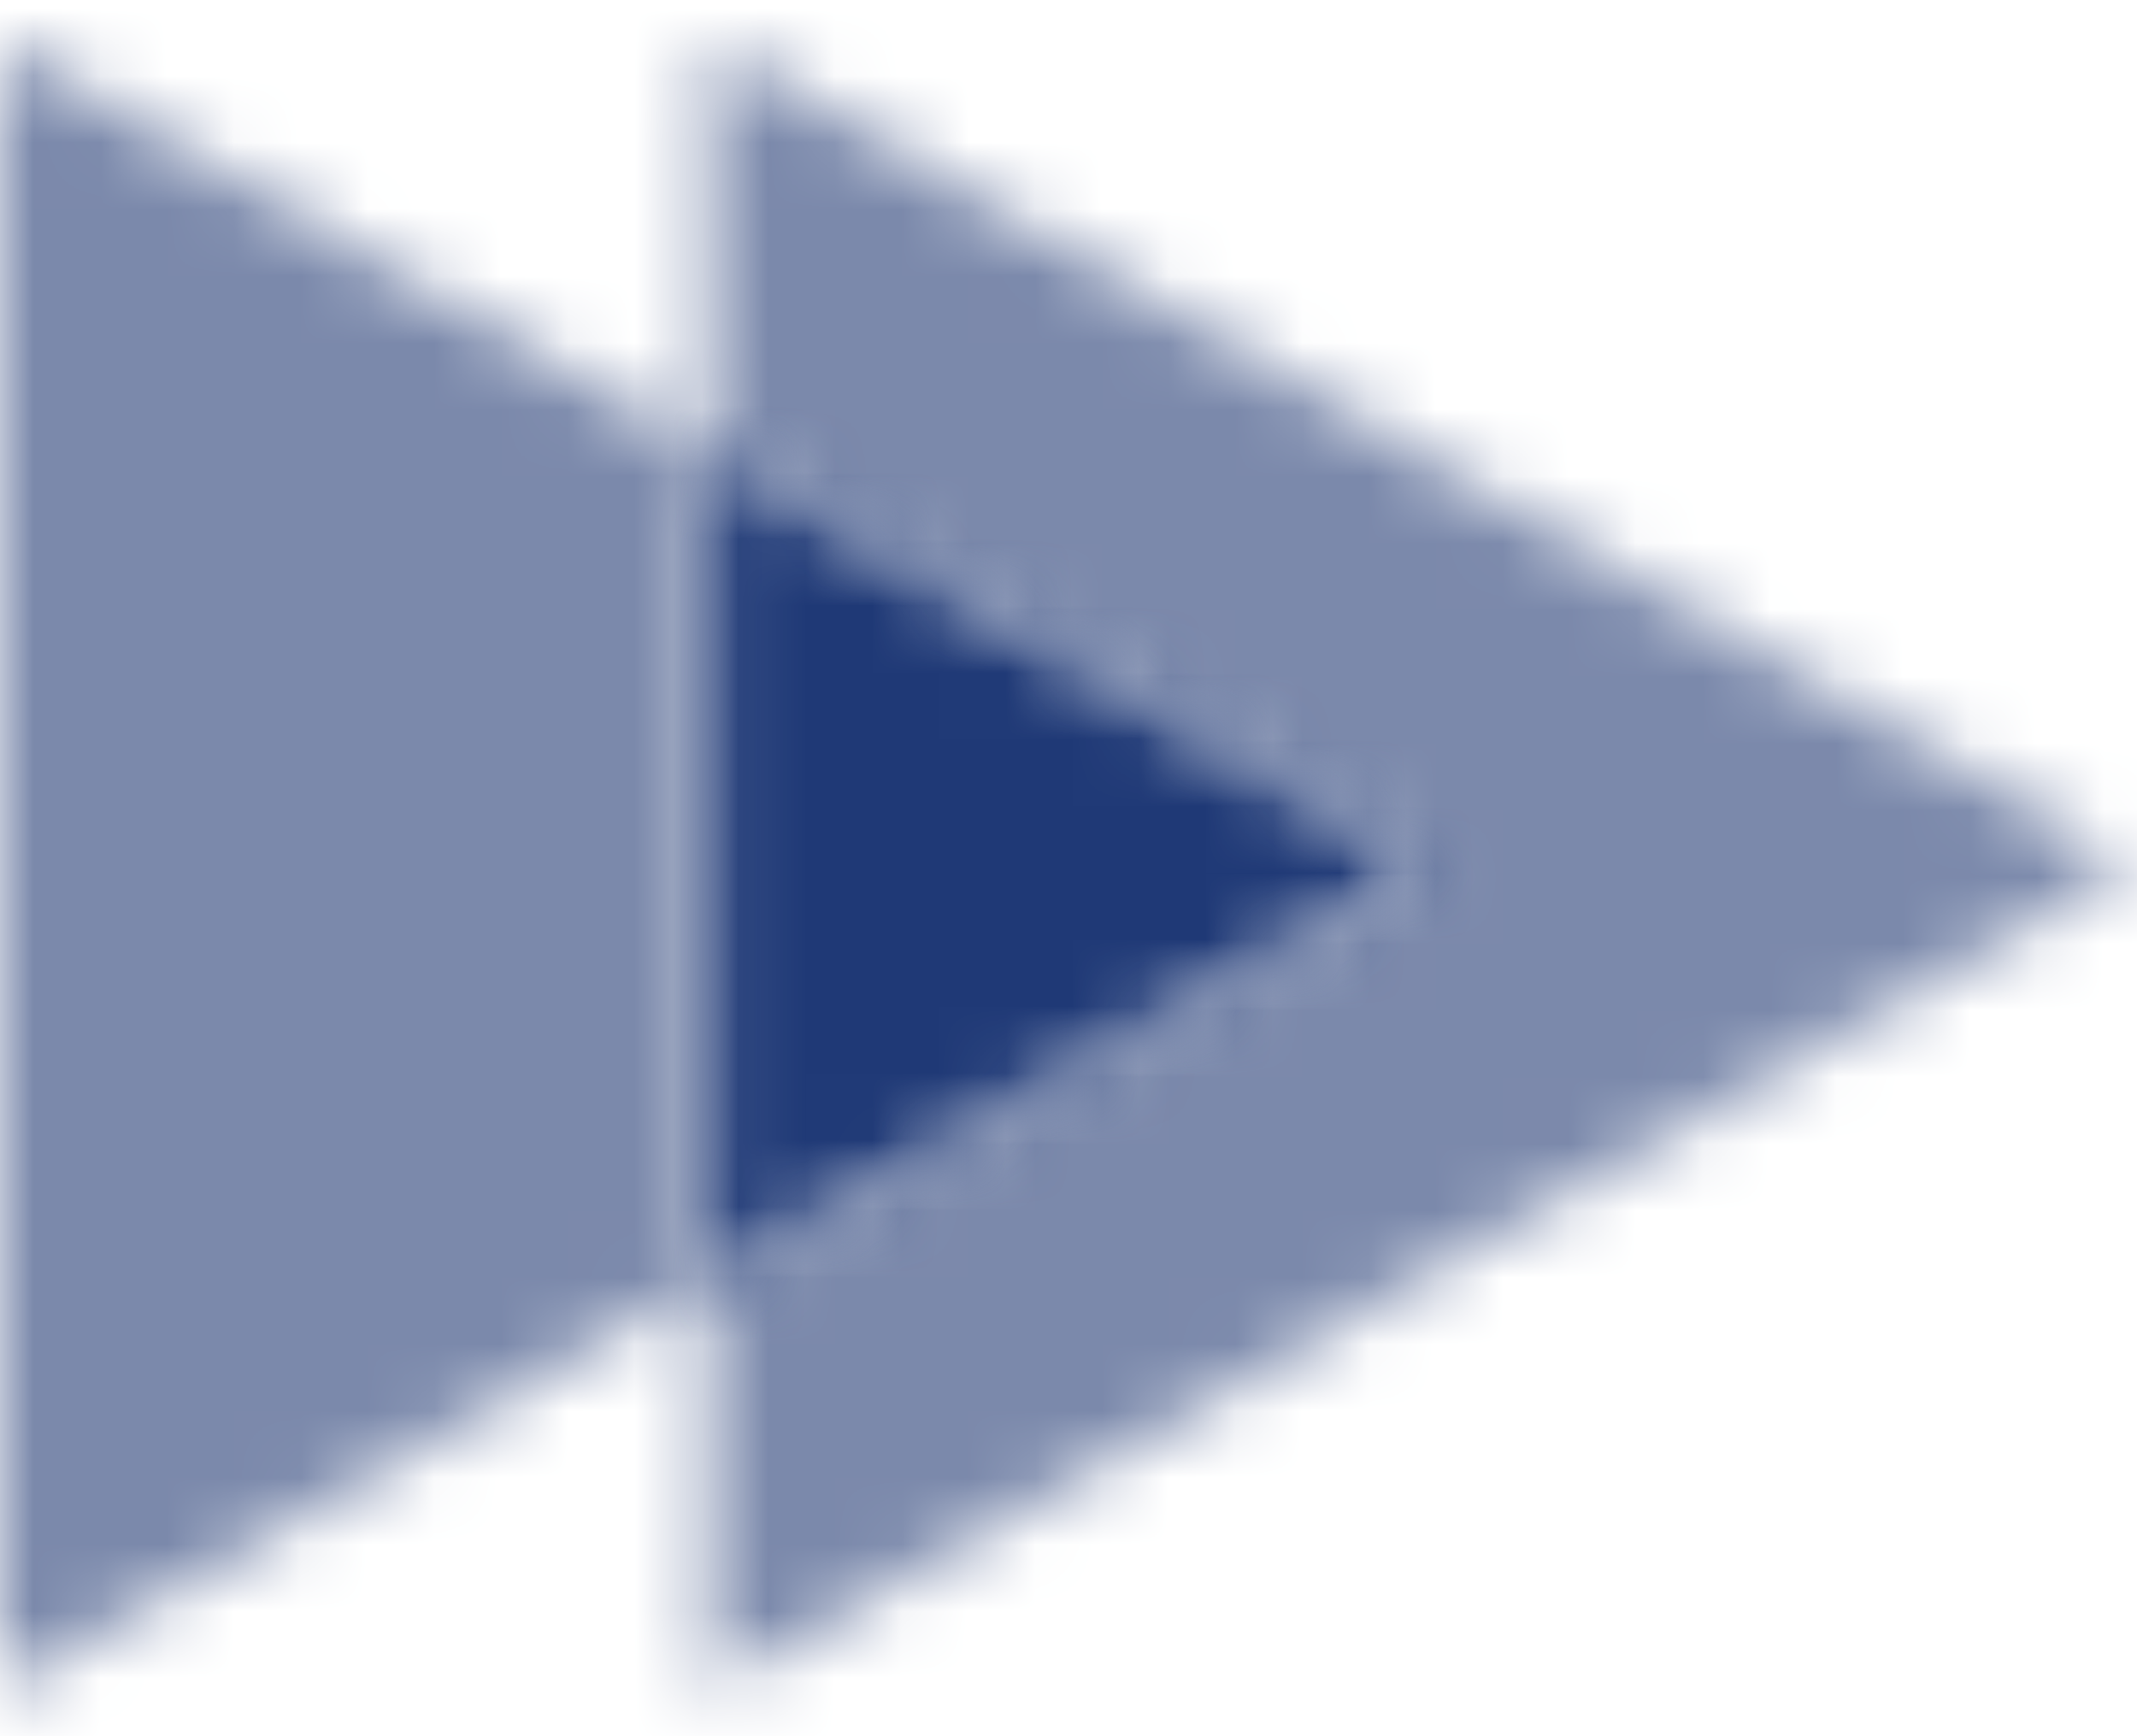 <?xml version="1.0" encoding="UTF-8"?>
<svg width="32px" height="26px" viewBox="0 0 32 26" version="1.1" xmlns="http://www.w3.org/2000/svg" xmlns:xlink="http://www.w3.org/1999/xlink">
    <!-- Generator: Sketch 61 (89581) - https://sketch.com -->
    <title>6. Misc Graphics / 1. Triangles / 2. 2 Arrow / 1. Primary</title>
    <desc>Created with Sketch.</desc>
    <defs>
        <path d="M10.626,0 L31.896,12.337 L10.626,24.689 L10.625,18.522 L4.4408921e-15,24.691 L4.4408921e-15,0 L10.625,6.167 L10.626,0 Z M10.626,6.169 L10.626,18.517 L21.268,12.337 L10.626,6.169 Z" id="path-1"></path>
        <polygon id="path-3" points="10.712 6.399 0.07 12.583 0.07 0.231"></polygon>
    </defs>
    <g id="Home" stroke="none" stroke-width="1" fill="none" fill-rule="evenodd">
        <g id="CWM-Homepage-Option-1" transform="translate(-509, -442)">
            <g id="6.-Misc-Graphics-/-1.-Triangles-/-2.-2-Arrow-/-1.-Primary" transform="translate(509, 439)">
                <g id="Graphics/Arrow/Double/Blue+DarkBlue" transform="translate(0, 3.629)">
                    <g id="icon-color">
                        <mask id="mask-2" fill="white">
                            <use xlink:href="#path-1"></use>
                        </mask>
                        <g id="Mask"></g>
                        <g id="3.-Color-/-1.-UI-/-1.-Primary-/-1.-Carson-Wealth" mask="url(#mask-2)" fill="#7b89ab">
                            <g transform="translate(0, -3.629)" id="Green">
                                <rect x="0" y="0" width="32" height="32"></rect>
                            </g>
                        </g>
                    </g>
                    <g id="icon-color" transform="translate(10.557, 5.938)">
                        <mask id="mask-4" fill="white">
                            <use xlink:href="#path-3"></use>
                        </mask>
                        <g id="Mask"></g>
                        <g id="3.-Color-/-1.-UI-/-2.-Secondary" mask="url(#mask-4)" fill="#1f3976">
                            <g transform="translate(-10.557, -9.567)" id="Blue">
                                <rect x="0" y="0" width="32" height="32"></rect>
                            </g>
                        </g>
                    </g>
                </g>
            </g>
        </g>
    </g>
</svg>